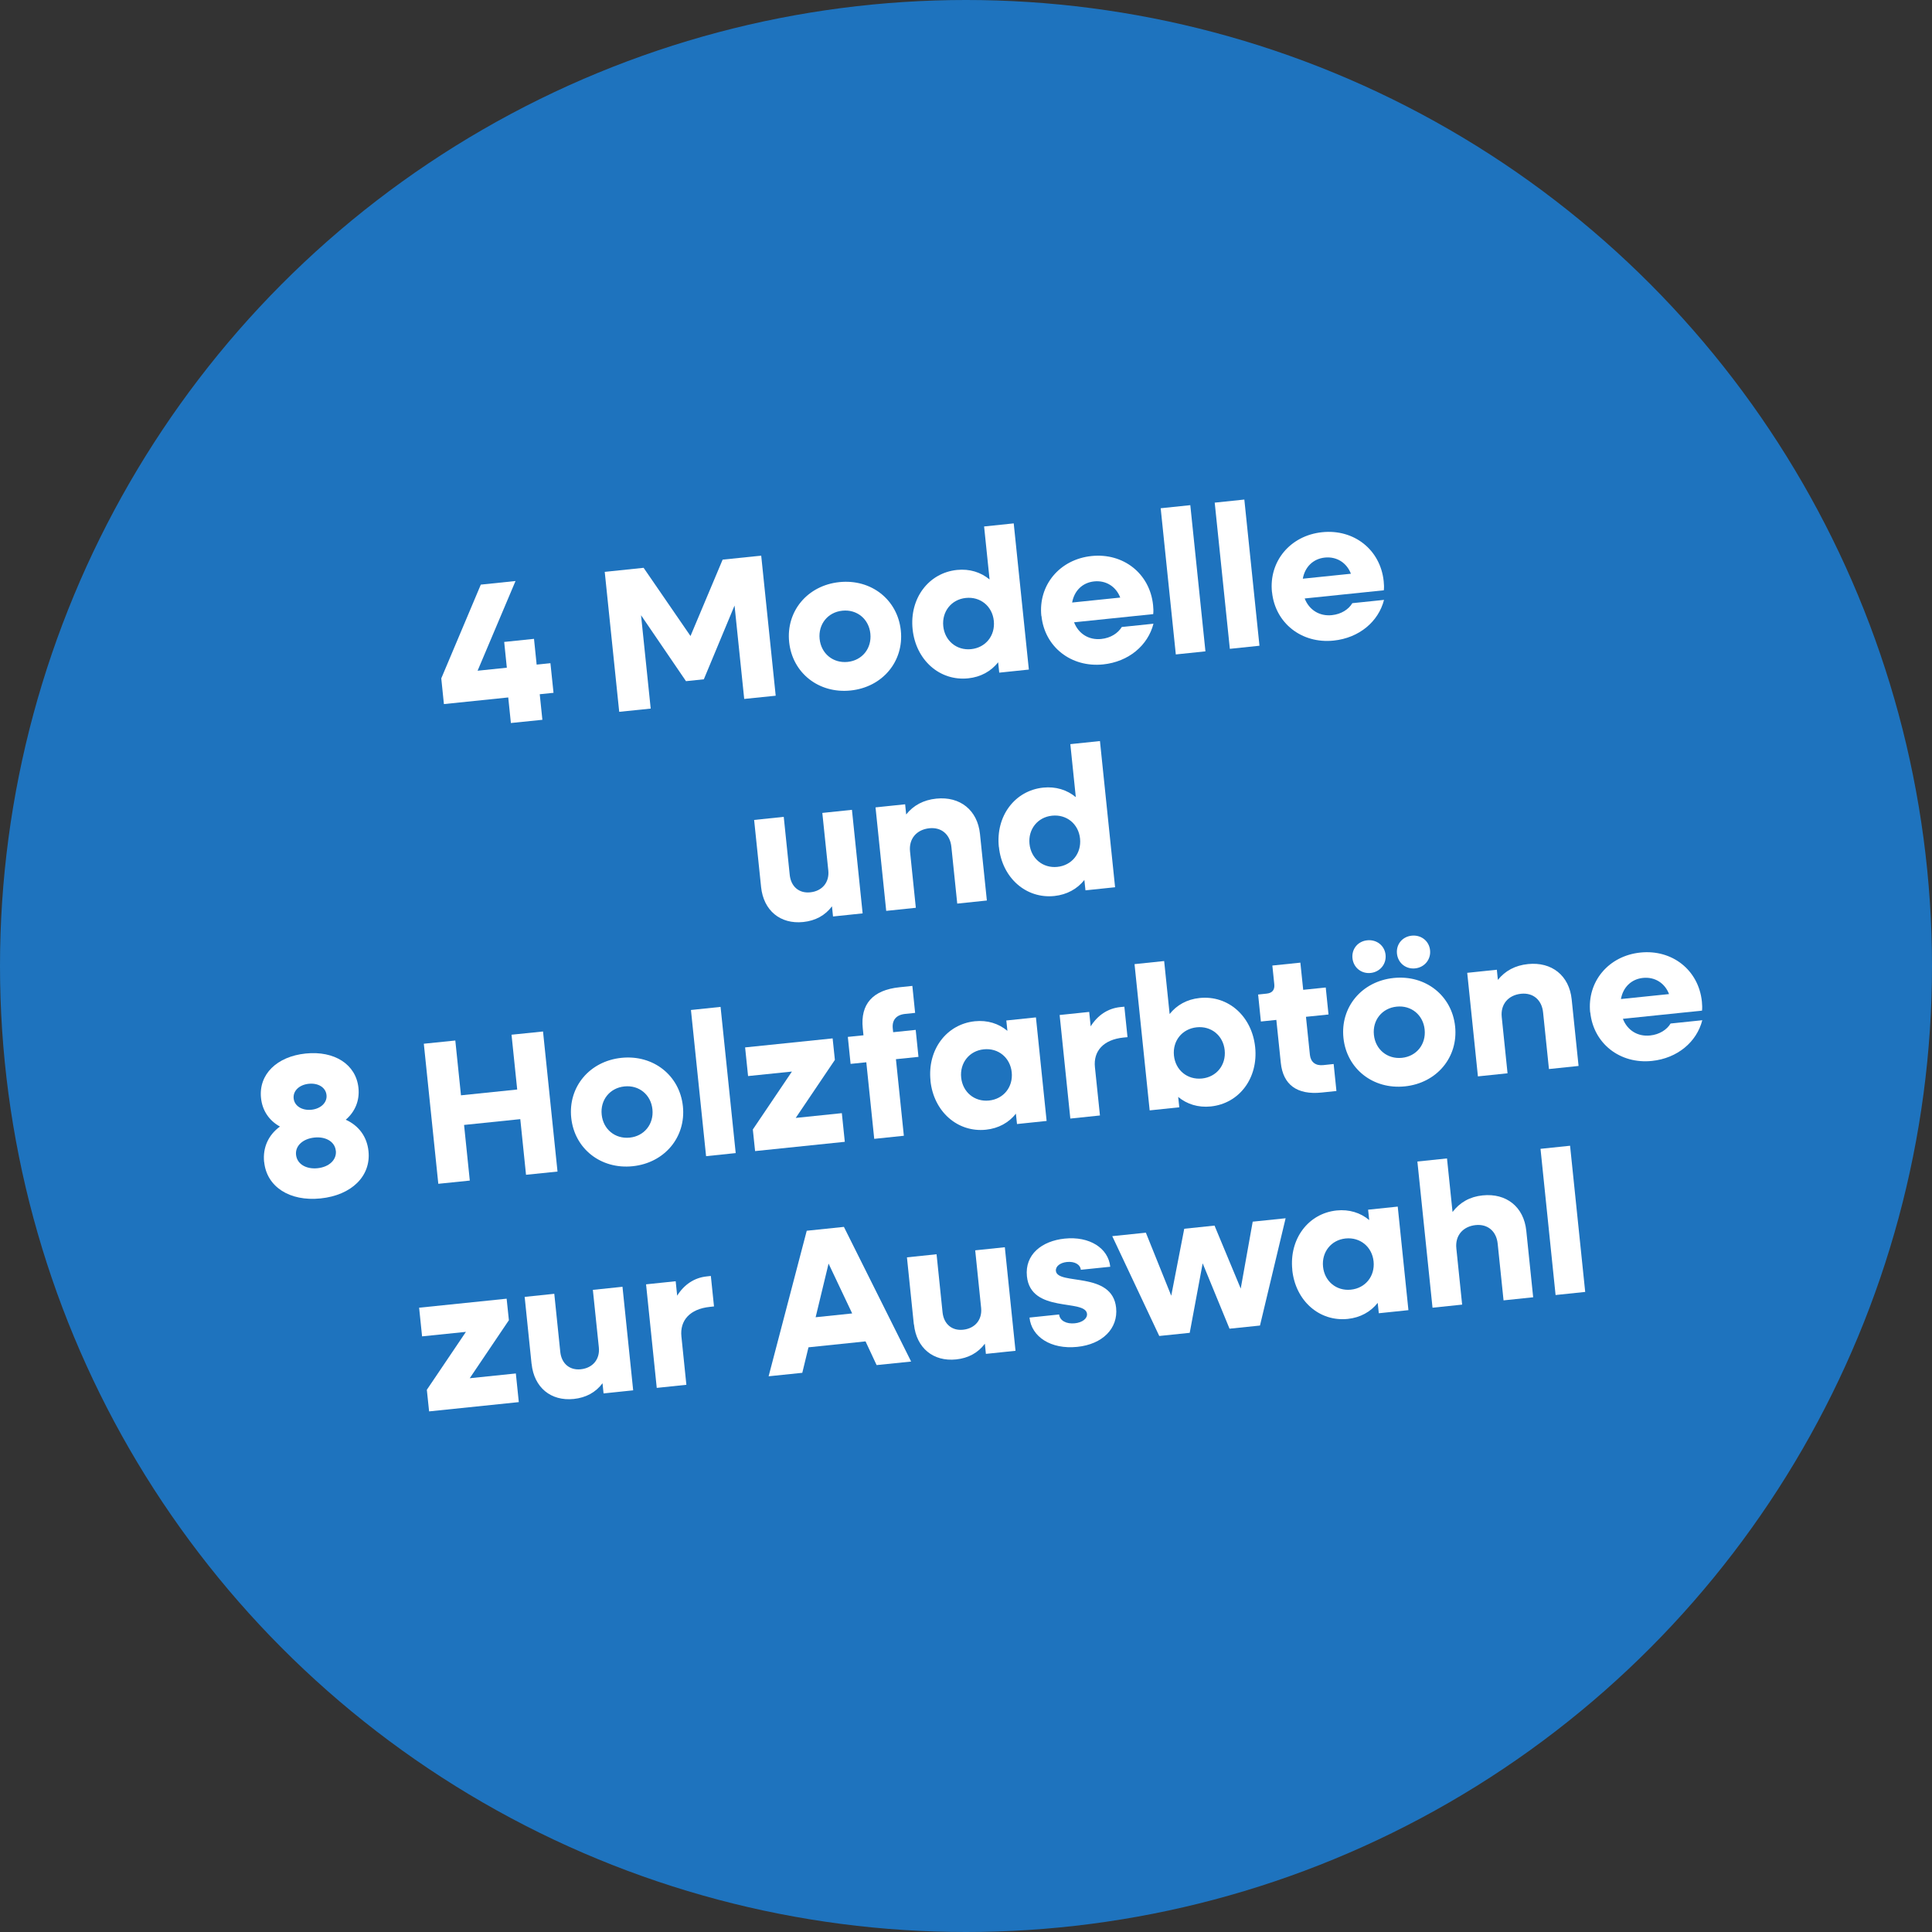 <?xml version="1.0" encoding="UTF-8"?>
<svg id="Ebene_2" xmlns="http://www.w3.org/2000/svg" version="1.1" viewBox="0 0 300 300">
  <rect x="0" y="0" width="300" height="300" fill="#333333" stroke="none"/>
  <!-- Generator: Adobe Illustrator 29.6.0, SVG Export Plug-In . SVG Version: 2.1.1 Build 207)  -->
  <defs>
    <style>
      .st0 {
        fill: #fff;
      }

      .st1 {
        fill: #1e73be;
      }
    </style>
  </defs>
  <g id="Ebene_1-2">
    <circle class="st1" cx="150" cy="150" r="150"/>
  </g>
  <g>
    <path class="st0" d="M68.52,105.34l6.14-14.56,5.39-.56-5.89,13.93,4.54-.47-.41-4,4.63-.48.41,4,2.14-.22.48,4.6-2.14.22.41,3.97-4.89.5-.41-3.97-9.99,1.03-.41-4Z"/>
    <path class="st0" d="M93.89,88.8l6.05-.63,7.28,10.59,4.99-11.86,5.99-.62,2.25,21.75-4.89.5-1.5-14.5-4.77,11.45-2.77.29-6.98-10.24,1.5,14.5-4.89.5-2.25-21.75Z"/>
    <path class="st0" d="M122.54,99.7c-.5-4.79,2.85-8.8,7.8-9.31,4.95-.51,9.04,2.73,9.54,7.52.5,4.79-2.85,8.8-7.8,9.31-4.95.51-9.04-2.73-9.54-7.52ZM135.15,98.39c-.23-2.27-2.08-3.8-4.35-3.56-2.27.23-3.76,2.11-3.53,4.38.23,2.27,2.08,3.8,4.35,3.57,2.27-.23,3.76-2.11,3.53-4.38Z"/>
    <path class="st0" d="M141.71,97.72c-.5-4.79,2.47-8.76,6.89-9.22,1.95-.2,3.7.35,5.06,1.48l-.85-8.23,4.6-.48,2.35,22.7-4.6.48-.17-1.61c-1.1,1.39-2.69,2.29-4.65,2.49-4.41.46-8.13-2.82-8.63-7.62ZM154.32,96.41c-.23-2.27-2.08-3.8-4.35-3.56-2.24.23-3.73,2.11-3.5,4.38.23,2.27,2.08,3.8,4.32,3.57,2.27-.23,3.76-2.11,3.53-4.38Z"/>
    <path class="st0" d="M161.7,95.65c-.5-4.79,2.85-8.8,7.8-9.31,4.92-.51,9.04,2.7,9.55,7.62.05.44.07.98.02,1.4l-12.29,1.27c.69,1.78,2.29,2.79,4.22,2.59,1.48-.15,2.61-.91,3.19-1.86l4.92-.51c-.86,3.37-3.85,5.91-7.82,6.32-4.98.51-9.08-2.73-9.57-7.52ZM166.48,93.56l7.47-.77c-.66-1.72-2.22-2.7-4.05-2.51-1.83.19-3.1,1.47-3.42,3.29Z"/>
    <path class="st0" d="M180.23,78.92l4.6-.48,2.35,22.7-4.6.48-2.35-22.7Z"/>
    <path class="st0" d="M188.62,78.05l4.6-.48,2.35,22.7-4.6.48-2.35-22.7Z"/>
    <path class="st0" d="M197.51,91.95c-.5-4.79,2.85-8.8,7.8-9.31,4.92-.51,9.04,2.7,9.55,7.62.05.44.07.98.02,1.4l-12.29,1.27c.69,1.78,2.3,2.79,4.22,2.59,1.48-.15,2.61-.91,3.18-1.86l4.92-.51c-.86,3.37-3.85,5.91-7.82,6.32-4.98.52-9.08-2.73-9.57-7.52ZM202.3,89.86l7.47-.77c-.66-1.72-2.22-2.7-4.05-2.51-1.83.19-3.1,1.47-3.42,3.28Z"/>
    <path class="st0" d="M118.18,137.72l-1.08-10.4,4.6-.48.93,9.02c.19,1.8,1.44,2.88,3.18,2.7,1.86-.19,2.99-1.55,2.81-3.38l-.93-8.95,4.6-.48,1.66,16.08-4.6.48-.16-1.58c-1.06,1.42-2.57,2.24-4.46,2.44-3.56.37-6.17-1.78-6.55-5.44Z"/>
    <path class="st0" d="M135.95,125.37l4.6-.48.16,1.58c1.13-1.42,2.7-2.26,4.68-2.46,3.69-.38,6.4,1.79,6.78,5.48l1.07,10.34-4.6.48-.91-8.8c-.2-1.96-1.56-3.09-3.42-2.9-1.99.21-3.21,1.64-3,3.62l.9,8.73-4.6.48-1.66-16.08Z"/>
    <path class="st0" d="M155.1,131.52c-.5-4.79,2.47-8.76,6.89-9.22,1.95-.2,3.7.35,5.06,1.48l-.85-8.23,4.6-.48,2.35,22.7-4.6.48-.17-1.61c-1.1,1.39-2.7,2.28-4.65,2.49-4.41.46-8.13-2.82-8.62-7.62ZM167.71,130.22c-.23-2.27-2.08-3.8-4.35-3.56-2.24.23-3.73,2.11-3.5,4.38.23,2.27,2.08,3.8,4.32,3.57,2.27-.23,3.76-2.11,3.53-4.38Z"/>
    <path class="st0" d="M41.01,180.44c-.23-2.27.68-4.21,2.46-5.51-1.66-.91-2.74-2.46-2.94-4.44-.38-3.66,2.46-6.44,6.93-6.9s7.82,1.68,8.2,5.33c.21,1.99-.54,3.72-1.97,4.95,2.01.91,3.3,2.62,3.53,4.89.4,3.85-2.61,6.83-7.43,7.33-4.82.5-8.38-1.81-8.77-5.66ZM50.7,170.04c-.12-1.2-1.31-1.9-2.76-1.75s-2.47,1.08-2.34,2.28c.12,1.17,1.31,1.9,2.76,1.75s2.47-1.12,2.34-2.28ZM52.14,178.68c-.14-1.39-1.54-2.23-3.33-2.04-1.8.19-2.99,1.3-2.84,2.68.15,1.42,1.54,2.26,3.34,2.08,1.8-.19,2.99-1.3,2.84-2.72Z"/>
    <path class="st0" d="M65.81,162.07l4.89-.5.88,8.51,8.73-.9-.88-8.51,4.89-.5,2.25,21.75-4.89.5-.89-8.64-8.73.9.89,8.64-4.89.5-2.25-21.75Z"/>
    <path class="st0" d="M88.7,173.57c-.5-4.79,2.85-8.8,7.8-9.31,4.95-.51,9.04,2.73,9.54,7.52.5,4.79-2.85,8.8-7.8,9.31-4.95.51-9.04-2.73-9.54-7.52ZM101.31,172.26c-.23-2.27-2.08-3.8-4.35-3.56-2.27.23-3.77,2.11-3.53,4.38.23,2.27,2.08,3.8,4.35,3.57,2.27-.23,3.76-2.11,3.53-4.38Z"/>
    <path class="st0" d="M107.29,156.83l4.6-.48,2.35,22.7-4.6.48-2.35-22.7Z"/>
    <path class="st0" d="M116.89,175.4l6.08-9.01-6.81.7-.46-4.45,13.59-1.4.35,3.34-6.08,9.01,7.16-.74.46,4.45-13.93,1.44-.35-3.34Z"/>
    <path class="st0" d="M134.51,164.95l-2.43.25-.43-4.19,2.43-.25-.11-1.07c-.39-3.78,1.55-5.96,5.71-6.39l1.99-.21.43,4.19-1.54.16c-1.39.14-2.07.95-1.93,2.27l.06.57,3.5-.36.43,4.19-3.5.36,1.23,11.89-4.6.48-1.23-11.89Z"/>
    <path class="st0" d="M144.49,167.8c-.5-4.79,2.47-8.76,6.88-9.22,1.96-.2,3.7.35,5.06,1.49l-.17-1.61,4.6-.48,1.66,16.08-4.6.48-.17-1.61c-1.1,1.39-2.7,2.29-4.65,2.49-4.41.46-8.13-2.82-8.62-7.62ZM157.1,166.5c-.24-2.27-2.08-3.8-4.35-3.56-2.24.23-3.73,2.11-3.5,4.38.23,2.27,2.08,3.8,4.32,3.57,2.27-.23,3.76-2.11,3.53-4.38Z"/>
    <path class="st0" d="M164.53,157.61l4.6-.48.23,2.24c1.07-1.7,2.64-2.79,4.6-2.99l.63-.06.49,4.73-.63.06c-3.12.32-4.69,2.11-4.43,4.6l.78,7.5-4.6.48-1.66-16.08Z"/>
    <path class="st0" d="M176.17,149.71l4.6-.48.85,8.23c1.1-1.39,2.69-2.29,4.65-2.49,4.45-.46,8.13,2.83,8.63,7.62.5,4.79-2.44,8.76-6.89,9.22-1.95.2-3.7-.35-5.06-1.48l.17,1.61-4.6.48-2.35-22.7ZM190.17,163.08c-.23-2.27-2.08-3.8-4.35-3.56s-3.76,2.11-3.53,4.38c.23,2.27,2.08,3.8,4.35,3.57s3.76-2.11,3.53-4.38Z"/>
    <path class="st0" d="M198.88,165.02l-.69-6.65-2.4.25-.43-4.19,1.32-.14c.88-.09,1.28-.58,1.19-1.46l-.3-2.9,4.35-.45.44,4.22,3.5-.36.43,4.19-3.5.36.61,5.9c.12,1.13.88,1.73,2.08,1.6l1.61-.17.43,4.19-2.3.24c-3.81.39-5.99-1.2-6.34-4.63Z"/>
    <path class="st0" d="M208.61,161.17c-.5-4.79,2.85-8.8,7.8-9.31s9.04,2.73,9.54,7.52-2.85,8.8-7.8,9.31c-4.95.51-9.04-2.73-9.54-7.52ZM210.01,148.8c-.15-1.45.84-2.64,2.29-2.79,1.45-.15,2.7.8,2.85,2.25.15,1.45-.87,2.67-2.32,2.82-1.45.15-2.67-.84-2.82-2.29ZM221.22,159.87c-.23-2.27-2.08-3.8-4.35-3.56-2.27.23-3.77,2.11-3.53,4.38.23,2.27,2.08,3.8,4.35,3.57,2.27-.23,3.76-2.11,3.53-4.38ZM216.92,148.08c-.15-1.45.84-2.64,2.29-2.79,1.45-.15,2.7.81,2.85,2.26.15,1.45-.87,2.67-2.32,2.82-1.45.15-2.67-.84-2.82-2.29Z"/>
    <path class="st0" d="M227.83,151.06l4.6-.48.16,1.58c1.13-1.42,2.7-2.26,4.68-2.46,3.69-.38,6.4,1.79,6.78,5.48l1.07,10.34-4.6.48-.91-8.79c-.2-1.96-1.56-3.09-3.42-2.9-1.99.21-3.21,1.64-3,3.62l.9,8.73-4.6.48-1.66-16.08Z"/>
    <path class="st0" d="M246.92,157.22c-.5-4.79,2.85-8.8,7.8-9.31,4.92-.51,9.04,2.7,9.55,7.62.04.44.07.98.02,1.4l-12.29,1.27c.69,1.78,2.29,2.79,4.22,2.59,1.48-.15,2.62-.91,3.19-1.86l4.92-.51c-.86,3.37-3.85,5.91-7.82,6.32-4.98.52-9.08-2.73-9.57-7.52ZM251.7,155.13l7.47-.77c-.66-1.72-2.22-2.7-4.05-2.51-1.83.19-3.1,1.47-3.42,3.28Z"/>
    <path class="st0" d="M66.27,215.82l6.08-9.01-6.81.7-.46-4.45,13.59-1.4.35,3.34-6.08,9.01,7.16-.74.46,4.45-13.93,1.44-.35-3.34Z"/>
    <path class="st0" d="M82.54,211.78l-1.07-10.4,4.6-.48.93,9.02c.19,1.8,1.44,2.88,3.18,2.7,1.86-.19,2.99-1.55,2.81-3.38l-.93-8.95,4.6-.48,1.66,16.08-4.6.48-.16-1.58c-1.06,1.42-2.57,2.24-4.46,2.44-3.56.37-6.17-1.78-6.55-5.44Z"/>
    <path class="st0" d="M100.32,199.43l4.6-.48.23,2.24c1.07-1.7,2.64-2.79,4.6-2.99l.63-.07.49,4.73-.63.07c-3.12.32-4.69,2.11-4.43,4.6l.77,7.5-4.6.48-1.66-16.08Z"/>
    <path class="st0" d="M125.27,191.11l5.77-.6,10.44,20.91-5.36.55-1.72-3.68-8.86.92-.96,3.96-5.23.54,5.92-22.6ZM132.33,203.96l-3.67-7.75-2.01,8.33,5.67-.59Z"/>
    <path class="st0" d="M141.9,205.64l-1.07-10.4,4.6-.48.93,9.02c.19,1.8,1.44,2.88,3.18,2.7,1.86-.19,2.99-1.55,2.81-3.38l-.92-8.95,4.6-.48,1.66,16.08-4.6.48-.16-1.58c-1.06,1.42-2.57,2.24-4.46,2.44-3.56.37-6.17-1.78-6.55-5.44Z"/>
    <path class="st0" d="M159.86,204.59l4.6-.48c.1.95,1.11,1.51,2.44,1.37,1.17-.12,1.96-.74,1.89-1.47-.25-2.37-8.73-.02-9.33-5.82-.35-3.4,2.33-5.5,5.86-5.86,3.85-.4,6.78,1.47,7.08,4.37l-4.57.47c-.09-.85-1-1.33-2.16-1.21-1.04.11-1.78.66-1.71,1.39.24,2.27,8.76-.01,9.35,5.72.33,3.22-2.12,5.67-6.03,6.07-4.1.42-7.11-1.56-7.42-4.55Z"/>
    <path class="st0" d="M172.7,191.95l5.23-.54,3.94,9.79,2.02-10.4,4.7-.49,4.07,9.78,1.86-10.39,5.11-.53-3.98,16.66-4.73.49-4.17-10.15-2.01,10.79-4.73.49-7.3-15.5Z"/>
    <path class="st0" d="M200.67,197.18c-.5-4.79,2.47-8.76,6.88-9.22,1.95-.2,3.7.35,5.06,1.49l-.17-1.61,4.6-.48,1.66,16.08-4.6.48-.17-1.61c-1.1,1.39-2.7,2.29-4.65,2.49-4.41.46-8.13-2.82-8.62-7.62ZM213.29,195.88c-.23-2.27-2.08-3.8-4.35-3.57-2.24.23-3.73,2.11-3.5,4.38s2.08,3.8,4.32,3.57c2.27-.23,3.76-2.11,3.53-4.38Z"/>
    <path class="st0" d="M220.09,180.36l4.6-.48.86,8.32c1.12-1.48,2.68-2.38,4.67-2.58,3.69-.38,6.4,1.79,6.78,5.48l1.07,10.34-4.6.48-.91-8.79c-.2-1.96-1.56-3.09-3.42-2.9-1.99.21-3.21,1.64-3,3.62l.9,8.73-4.6.48-2.35-22.7Z"/>
    <path class="st0" d="M239.2,178.39l4.6-.48,2.35,22.7-4.6.48-2.34-22.7Z"/>
  </g>
</svg>
